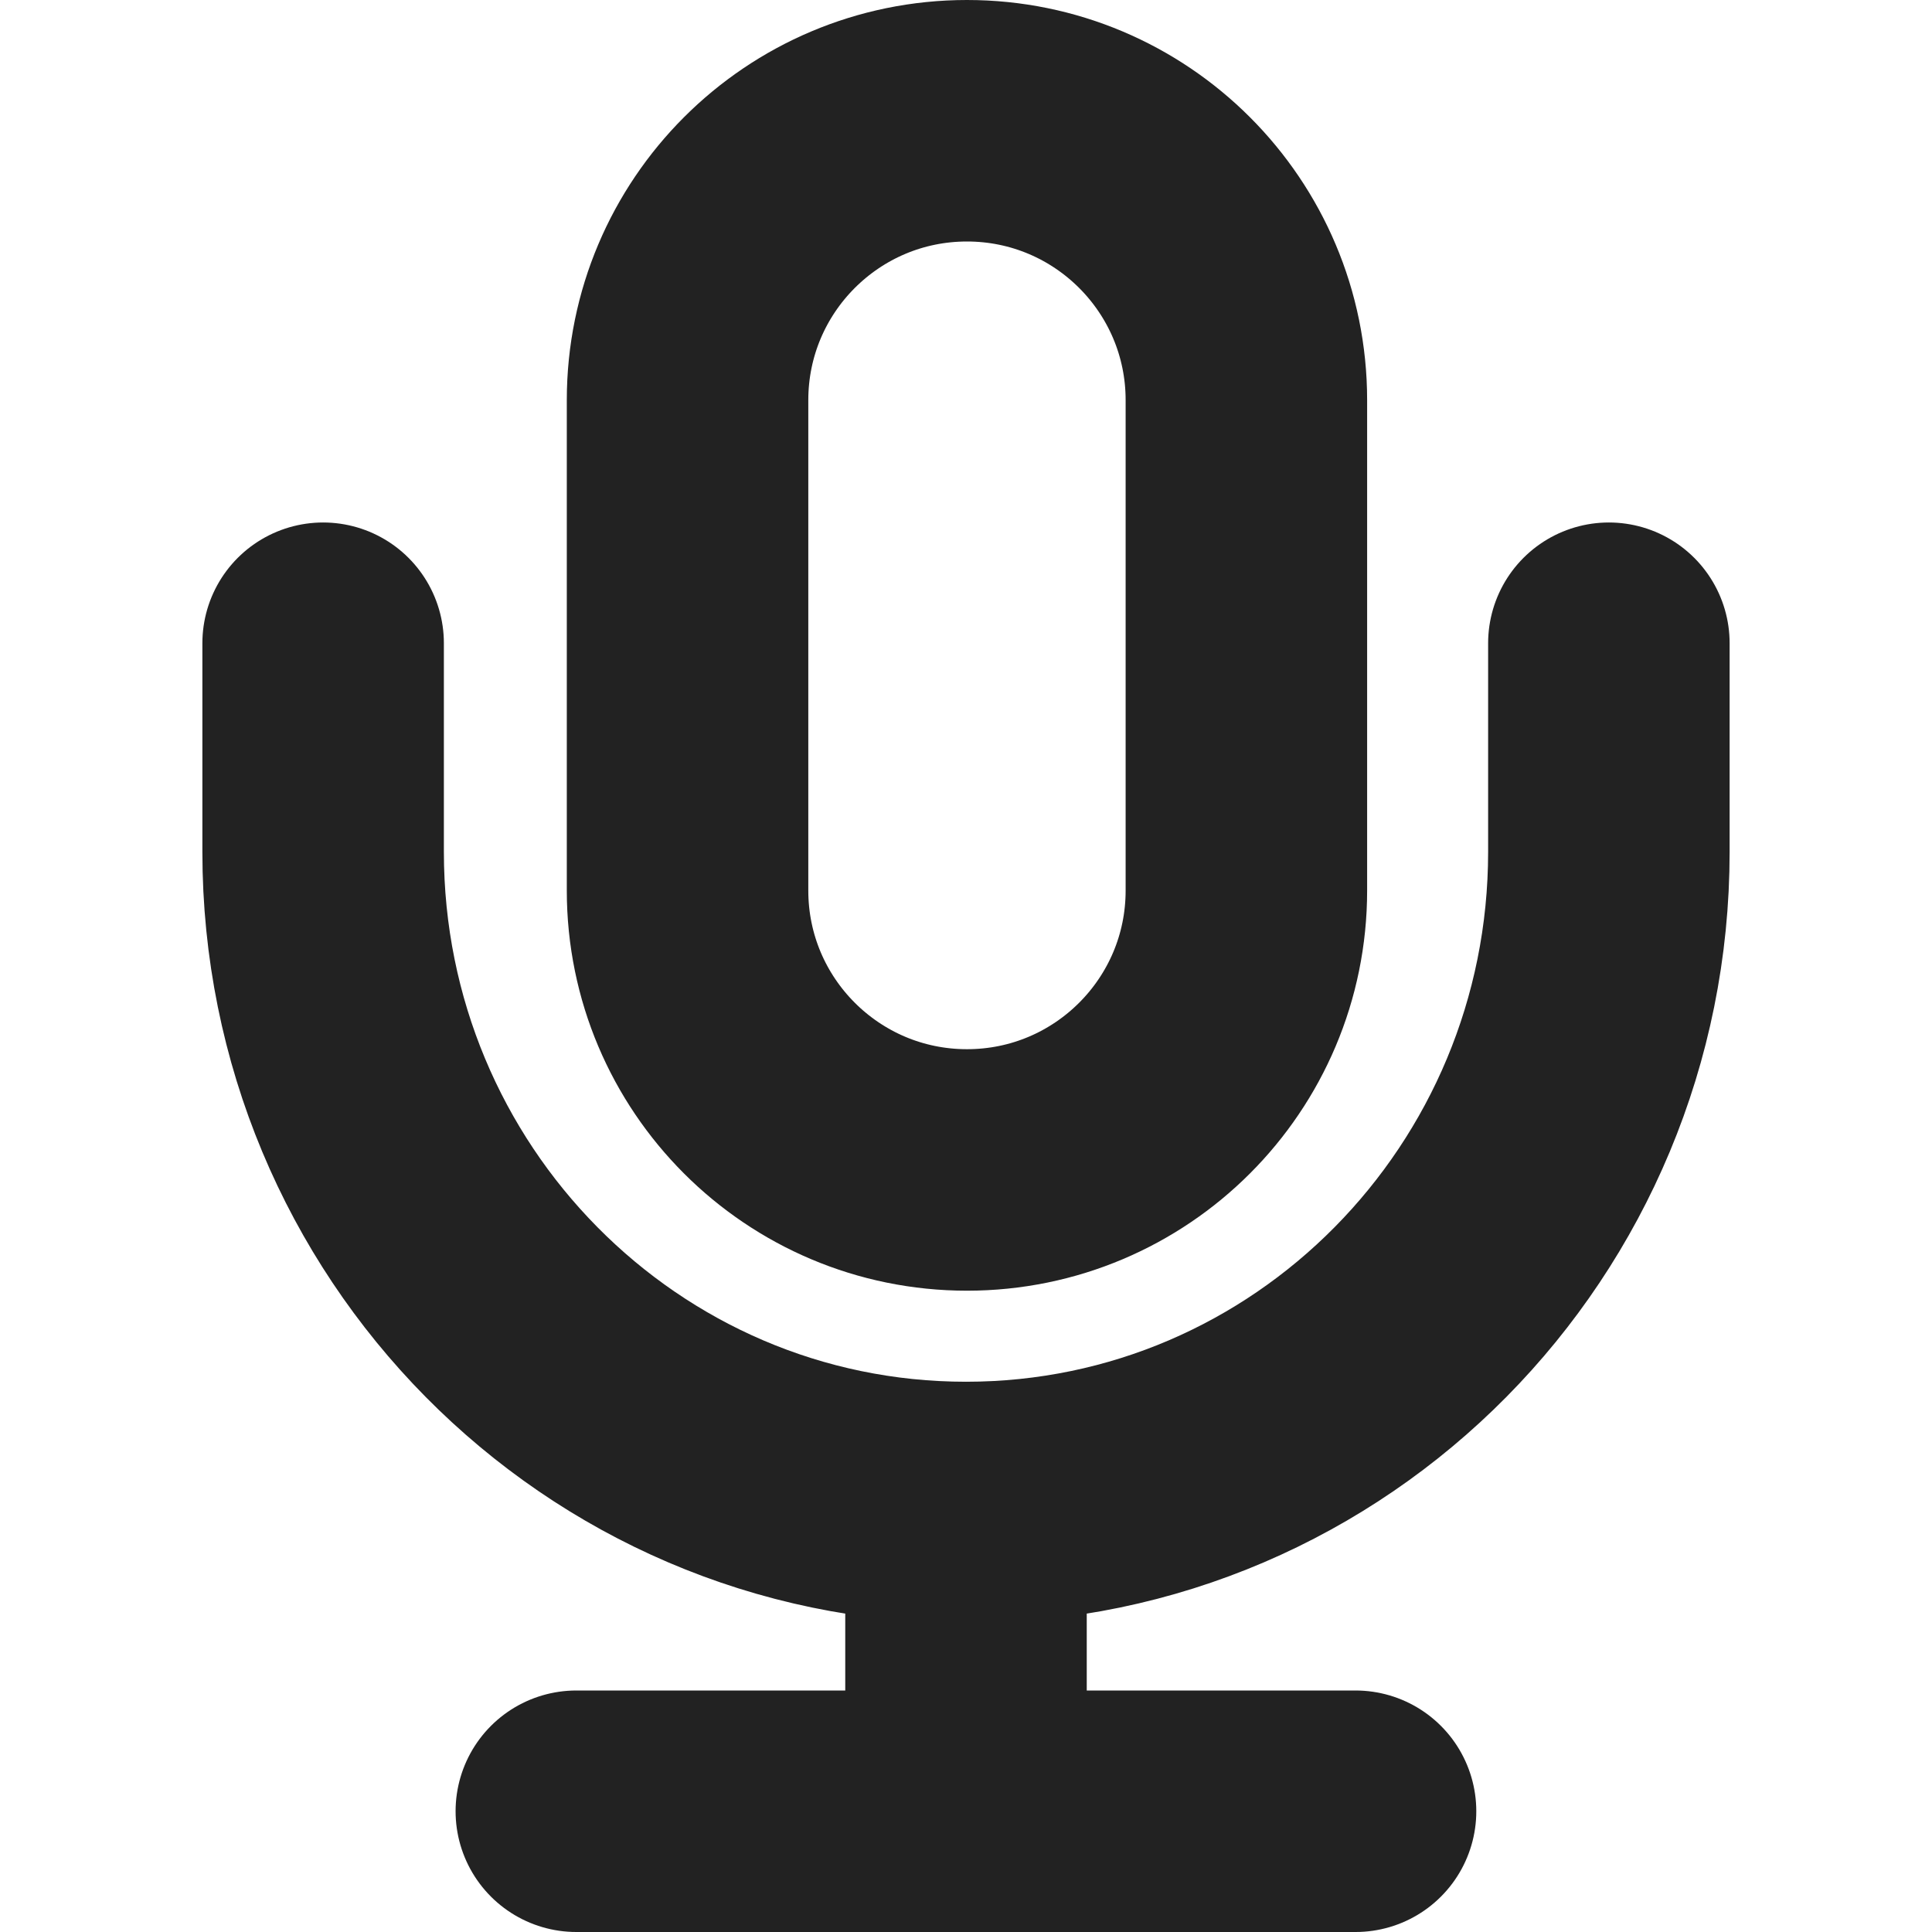<?xml version="1.0" encoding="UTF-8"?> <svg xmlns="http://www.w3.org/2000/svg" width="16" height="16" viewBox="0 0 16 16" fill="none"><path d="M13.324 5.327V7.055C13.324 10.031 10.941 12.443 8 12.443M2.676 5.327V7.055C2.676 10.031 5.06 12.443 8 12.443M8 12.443V15M8 15H4.773M8 15H11.226M8.008 9.689C6.73 9.689 5.694 8.653 5.694 7.375V3.314C5.694 2.036 6.73 1 8.008 1C9.286 1 10.322 2.036 10.322 3.314V7.375C10.322 8.653 9.286 9.689 8.008 9.689Z" stroke="#222222" stroke-width="2" stroke-linecap="round"></path></svg> 